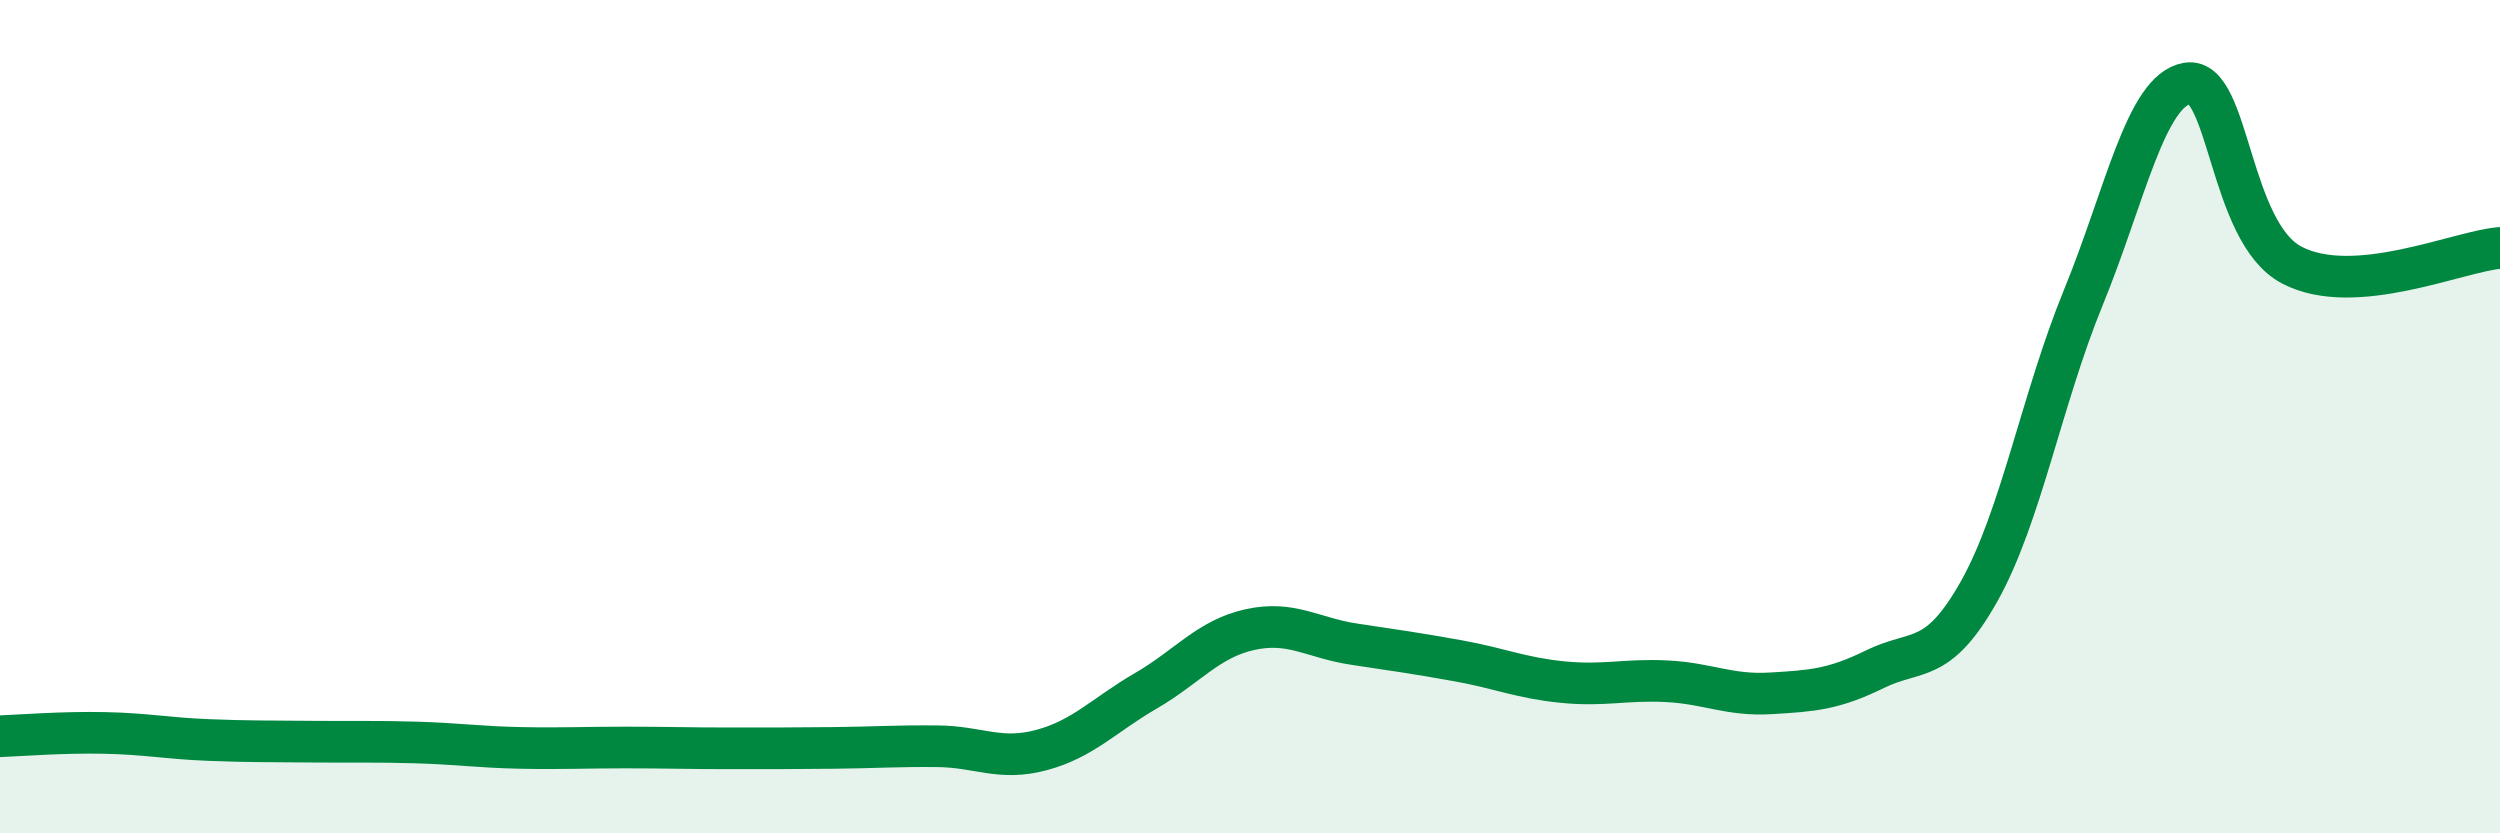 
    <svg width="60" height="20" viewBox="0 0 60 20" xmlns="http://www.w3.org/2000/svg">
      <path
        d="M 0,17.67 C 0.5,17.65 1.5,17.57 2.5,17.59 C 3.5,17.61 4,17.72 5,17.76 C 6,17.8 6.5,17.79 7.5,17.8 C 8.5,17.81 9,17.79 10,17.82 C 11,17.85 11.5,17.93 12.5,17.95 C 13.5,17.97 14,17.94 15,17.94 C 16,17.94 16.5,17.96 17.5,17.96 C 18.5,17.96 19,17.96 20,17.95 C 21,17.94 21.5,17.9 22.5,17.91 C 23.5,17.92 24,18.27 25,18 C 26,17.73 26.5,17.16 27.5,16.58 C 28.5,16 29,15.33 30,15.11 C 31,14.89 31.5,15.31 32.5,15.46 C 33.5,15.61 34,15.68 35,15.86 C 36,16.04 36.5,16.27 37.5,16.37 C 38.5,16.47 39,16.3 40,16.35 C 41,16.4 41.5,16.7 42.5,16.64 C 43.5,16.58 44,16.55 45,16.06 C 46,15.57 46.5,15.97 47.5,14.19 C 48.5,12.41 49,9.58 50,7.14 C 51,4.7 51.5,2.16 52.5,2 C 53.5,1.84 53.5,5.57 55,6.36 C 56.5,7.15 59,6.03 60,5.95L60 20L0 20Z"
        fill="#008740"
        opacity="0.1"
        stroke-linecap="round"
        stroke-linejoin="round"
      />
      <path
        d="M 0,17.67 C 0.5,17.65 1.5,17.57 2.5,17.59 C 3.5,17.61 4,17.72 5,17.76 C 6,17.8 6.5,17.79 7.5,17.8 C 8.5,17.81 9,17.79 10,17.82 C 11,17.85 11.5,17.93 12.5,17.95 C 13.5,17.97 14,17.94 15,17.94 C 16,17.94 16.5,17.96 17.5,17.96 C 18.5,17.96 19,17.96 20,17.95 C 21,17.94 21.5,17.9 22.5,17.91 C 23.5,17.92 24,18.27 25,18 C 26,17.73 26.5,17.16 27.5,16.58 C 28.5,16 29,15.33 30,15.11 C 31,14.89 31.5,15.31 32.5,15.46 C 33.5,15.61 34,15.68 35,15.86 C 36,16.04 36.5,16.27 37.5,16.37 C 38.5,16.47 39,16.3 40,16.35 C 41,16.4 41.5,16.7 42.5,16.64 C 43.5,16.58 44,16.55 45,16.06 C 46,15.57 46.5,15.97 47.5,14.19 C 48.5,12.41 49,9.58 50,7.14 C 51,4.7 51.5,2.16 52.5,2 C 53.5,1.84 53.5,5.57 55,6.36 C 56.5,7.15 59,6.03 60,5.95"
        stroke="#008740"
        stroke-width="1"
        fill="none"
        stroke-linecap="round"
        stroke-linejoin="round"
      />
    </svg>
  